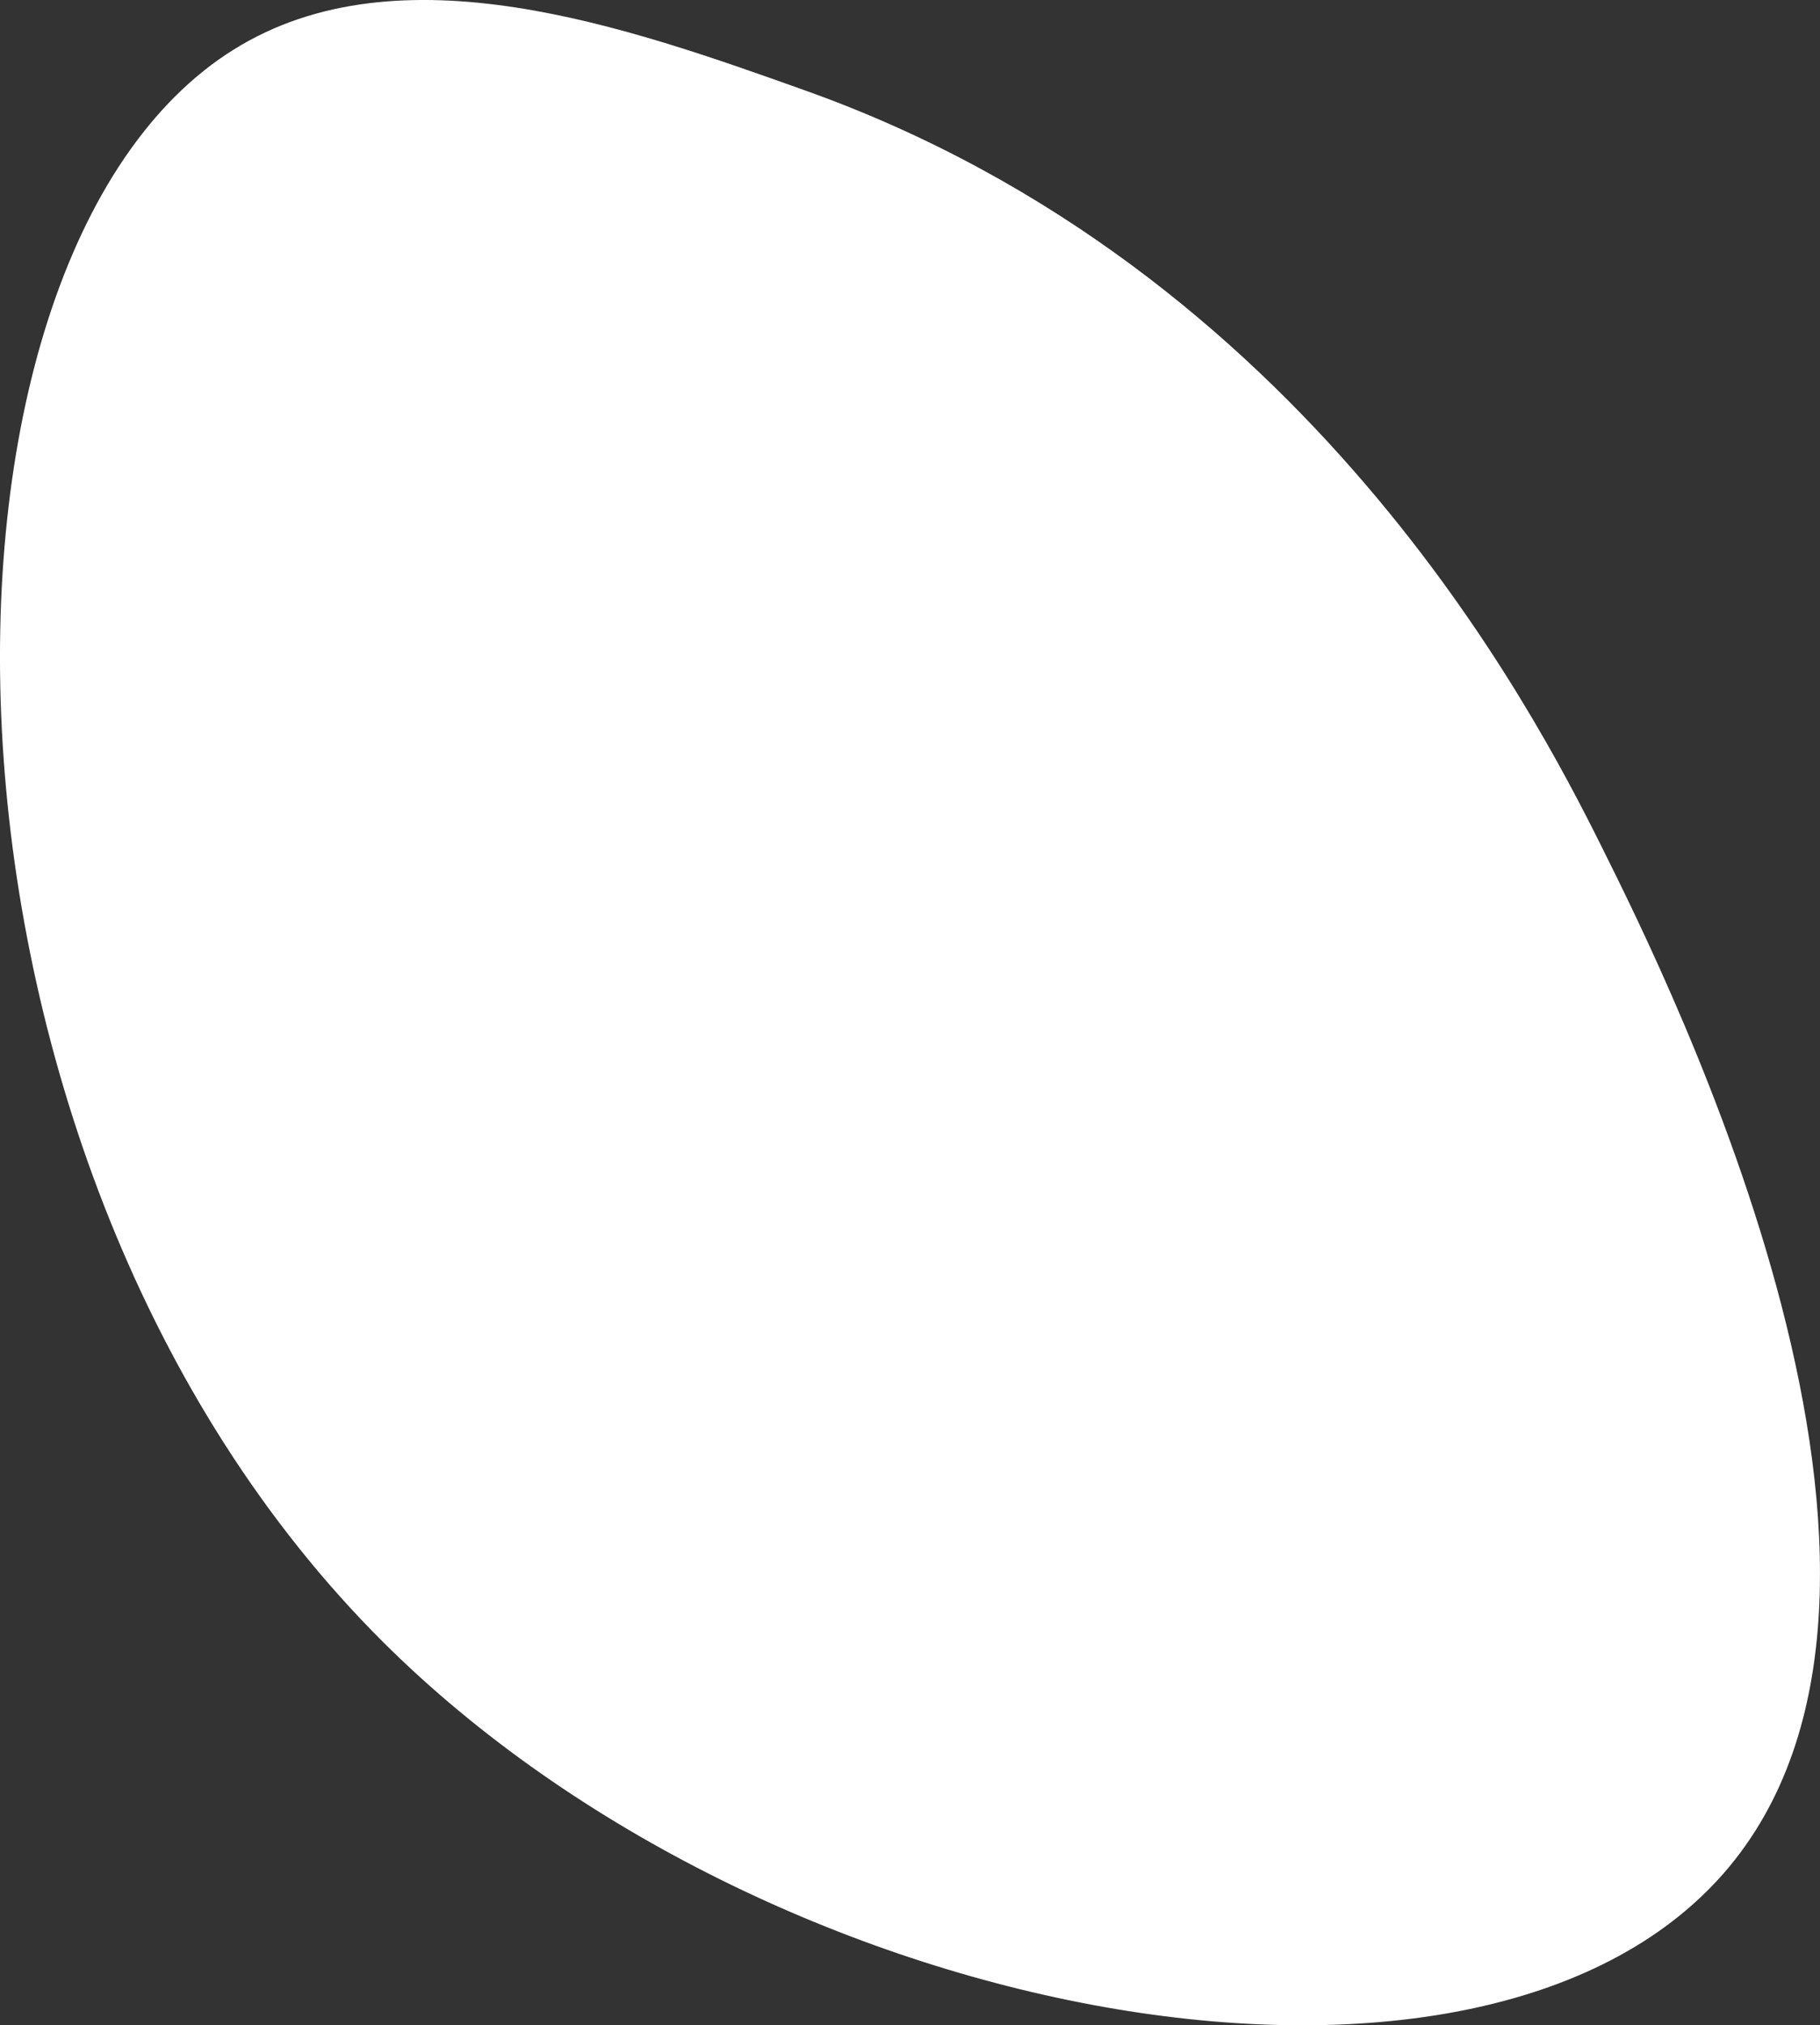 <?xml version="1.0" encoding="UTF-8"?> <svg xmlns="http://www.w3.org/2000/svg" viewBox="0 0 806.47 897.24"><rect x="0" y="0" width="806.47" height="897.24" fill="#333333" stroke="none"/> <defs> <style>.cls-1{fill:#fff;}</style> </defs> <g id="Слой_2" data-name="Слой 2"> <g id="Слой_1-2" data-name="Слой 1"> <path class="cls-1" d="M356.79,40.08c221.57,79,322.78,274.59,352.72,334.63,30.58,61.34,164.24,329.46,54.26,455.22-109.61,125.28-423.88,66.88-594-102.45C-43.11,515.35-44.78,114.53,103.5,22,177.14-24,278.22,12.07,356.79,40.08Z"></path> </g> </g> </svg> 